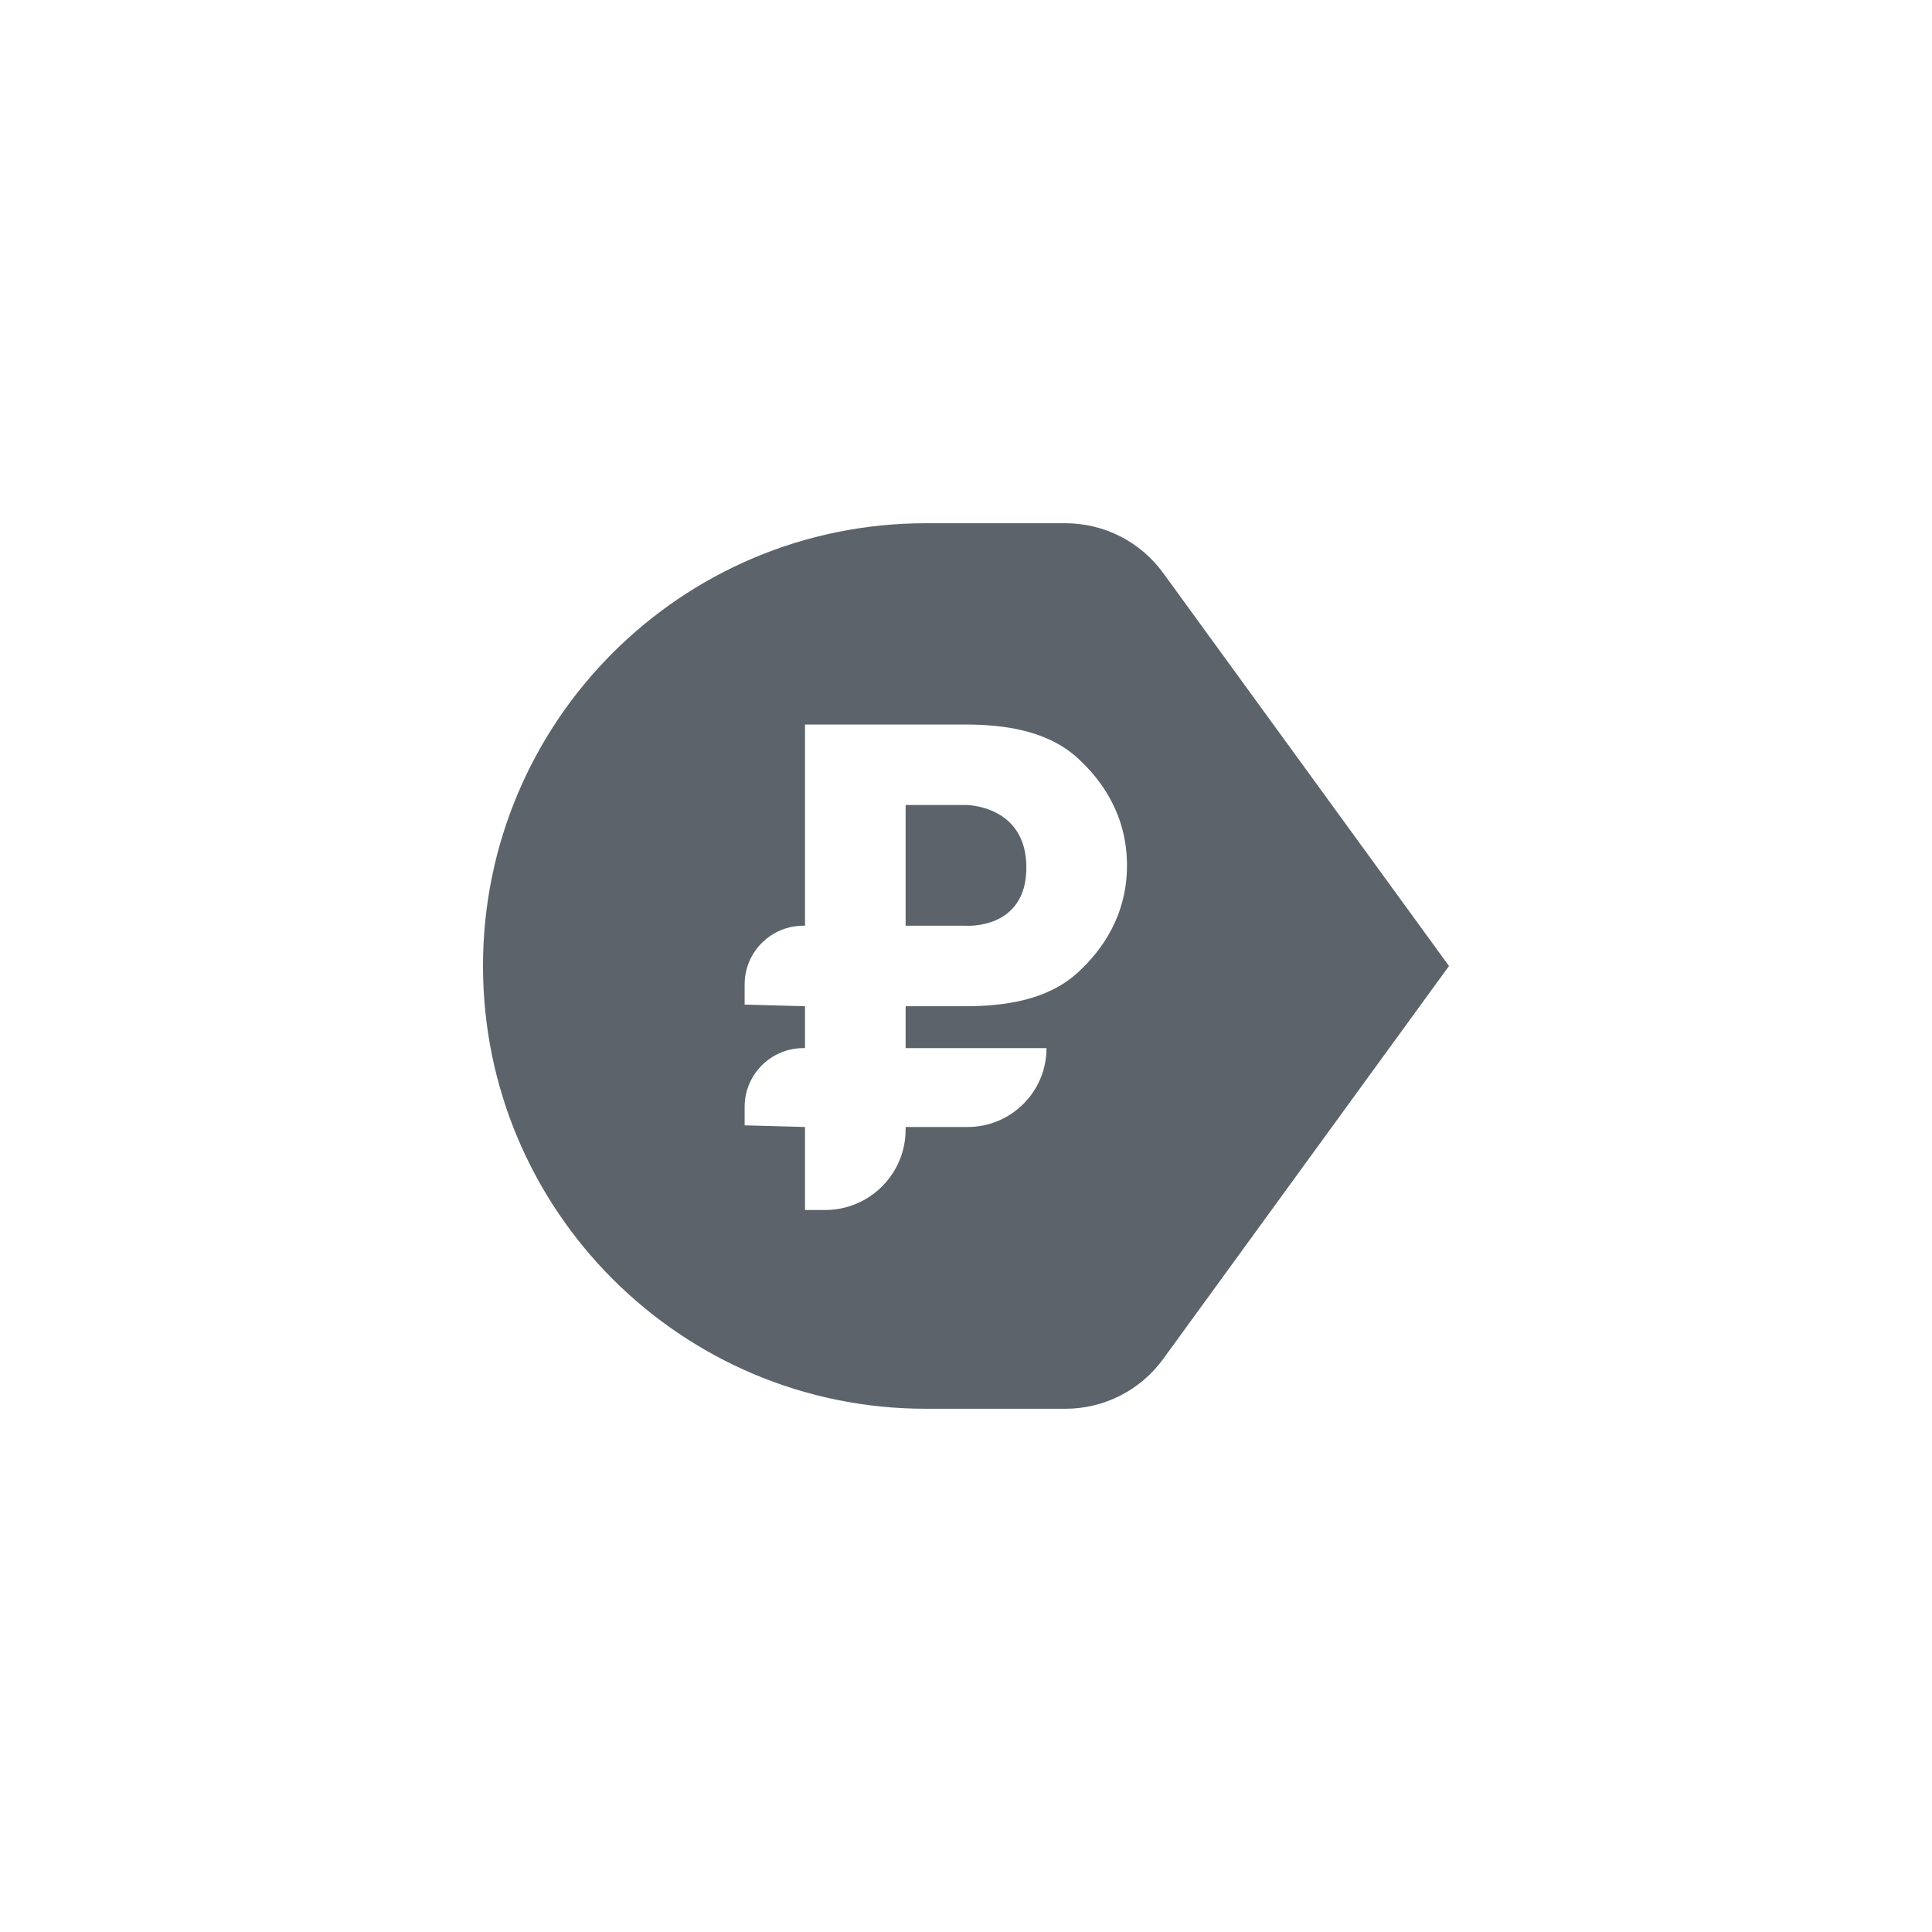 <svg width="64" height="64" viewBox="0 0 64 64" fill="none" xmlns="http://www.w3.org/2000/svg">
<path d="M32 26.666L30 26.667V30.666H32C32 30.666 34 30.808 34 28.737C34 26.666 32 26.666 32 26.666Z" fill="#5C636B"/>
<path fill-rule="evenodd" clip-rule="evenodd" d="M30.667 17.333C22.567 17.333 16 23.9 16 32C16 40.1 22.567 46.667 30.667 46.667H35.296C36.576 46.667 37.779 46.054 38.531 45.019L48 32L38.531 18.981C37.779 17.946 36.576 17.333 35.296 17.333H30.667ZM26.667 30.666V24L31.947 24C33.303 24 34.709 24.205 35.709 25.122C36.528 25.873 37.333 27.028 37.333 28.667C37.333 30.305 36.528 31.46 35.709 32.211C34.709 33.129 33.303 33.333 31.946 33.333H30V34.721H34.667C34.667 36.164 33.497 37.333 32.055 37.333H30V37.417C30 38.889 28.806 40.083 27.333 40.083H26.667V37.333L24.667 37.278V36.667C24.667 35.571 25.571 34.691 26.667 34.721V33.333L24.667 33.278V32.612C24.667 31.516 25.571 30.636 26.667 30.666Z" fill="#5C636B"/>
</svg>
